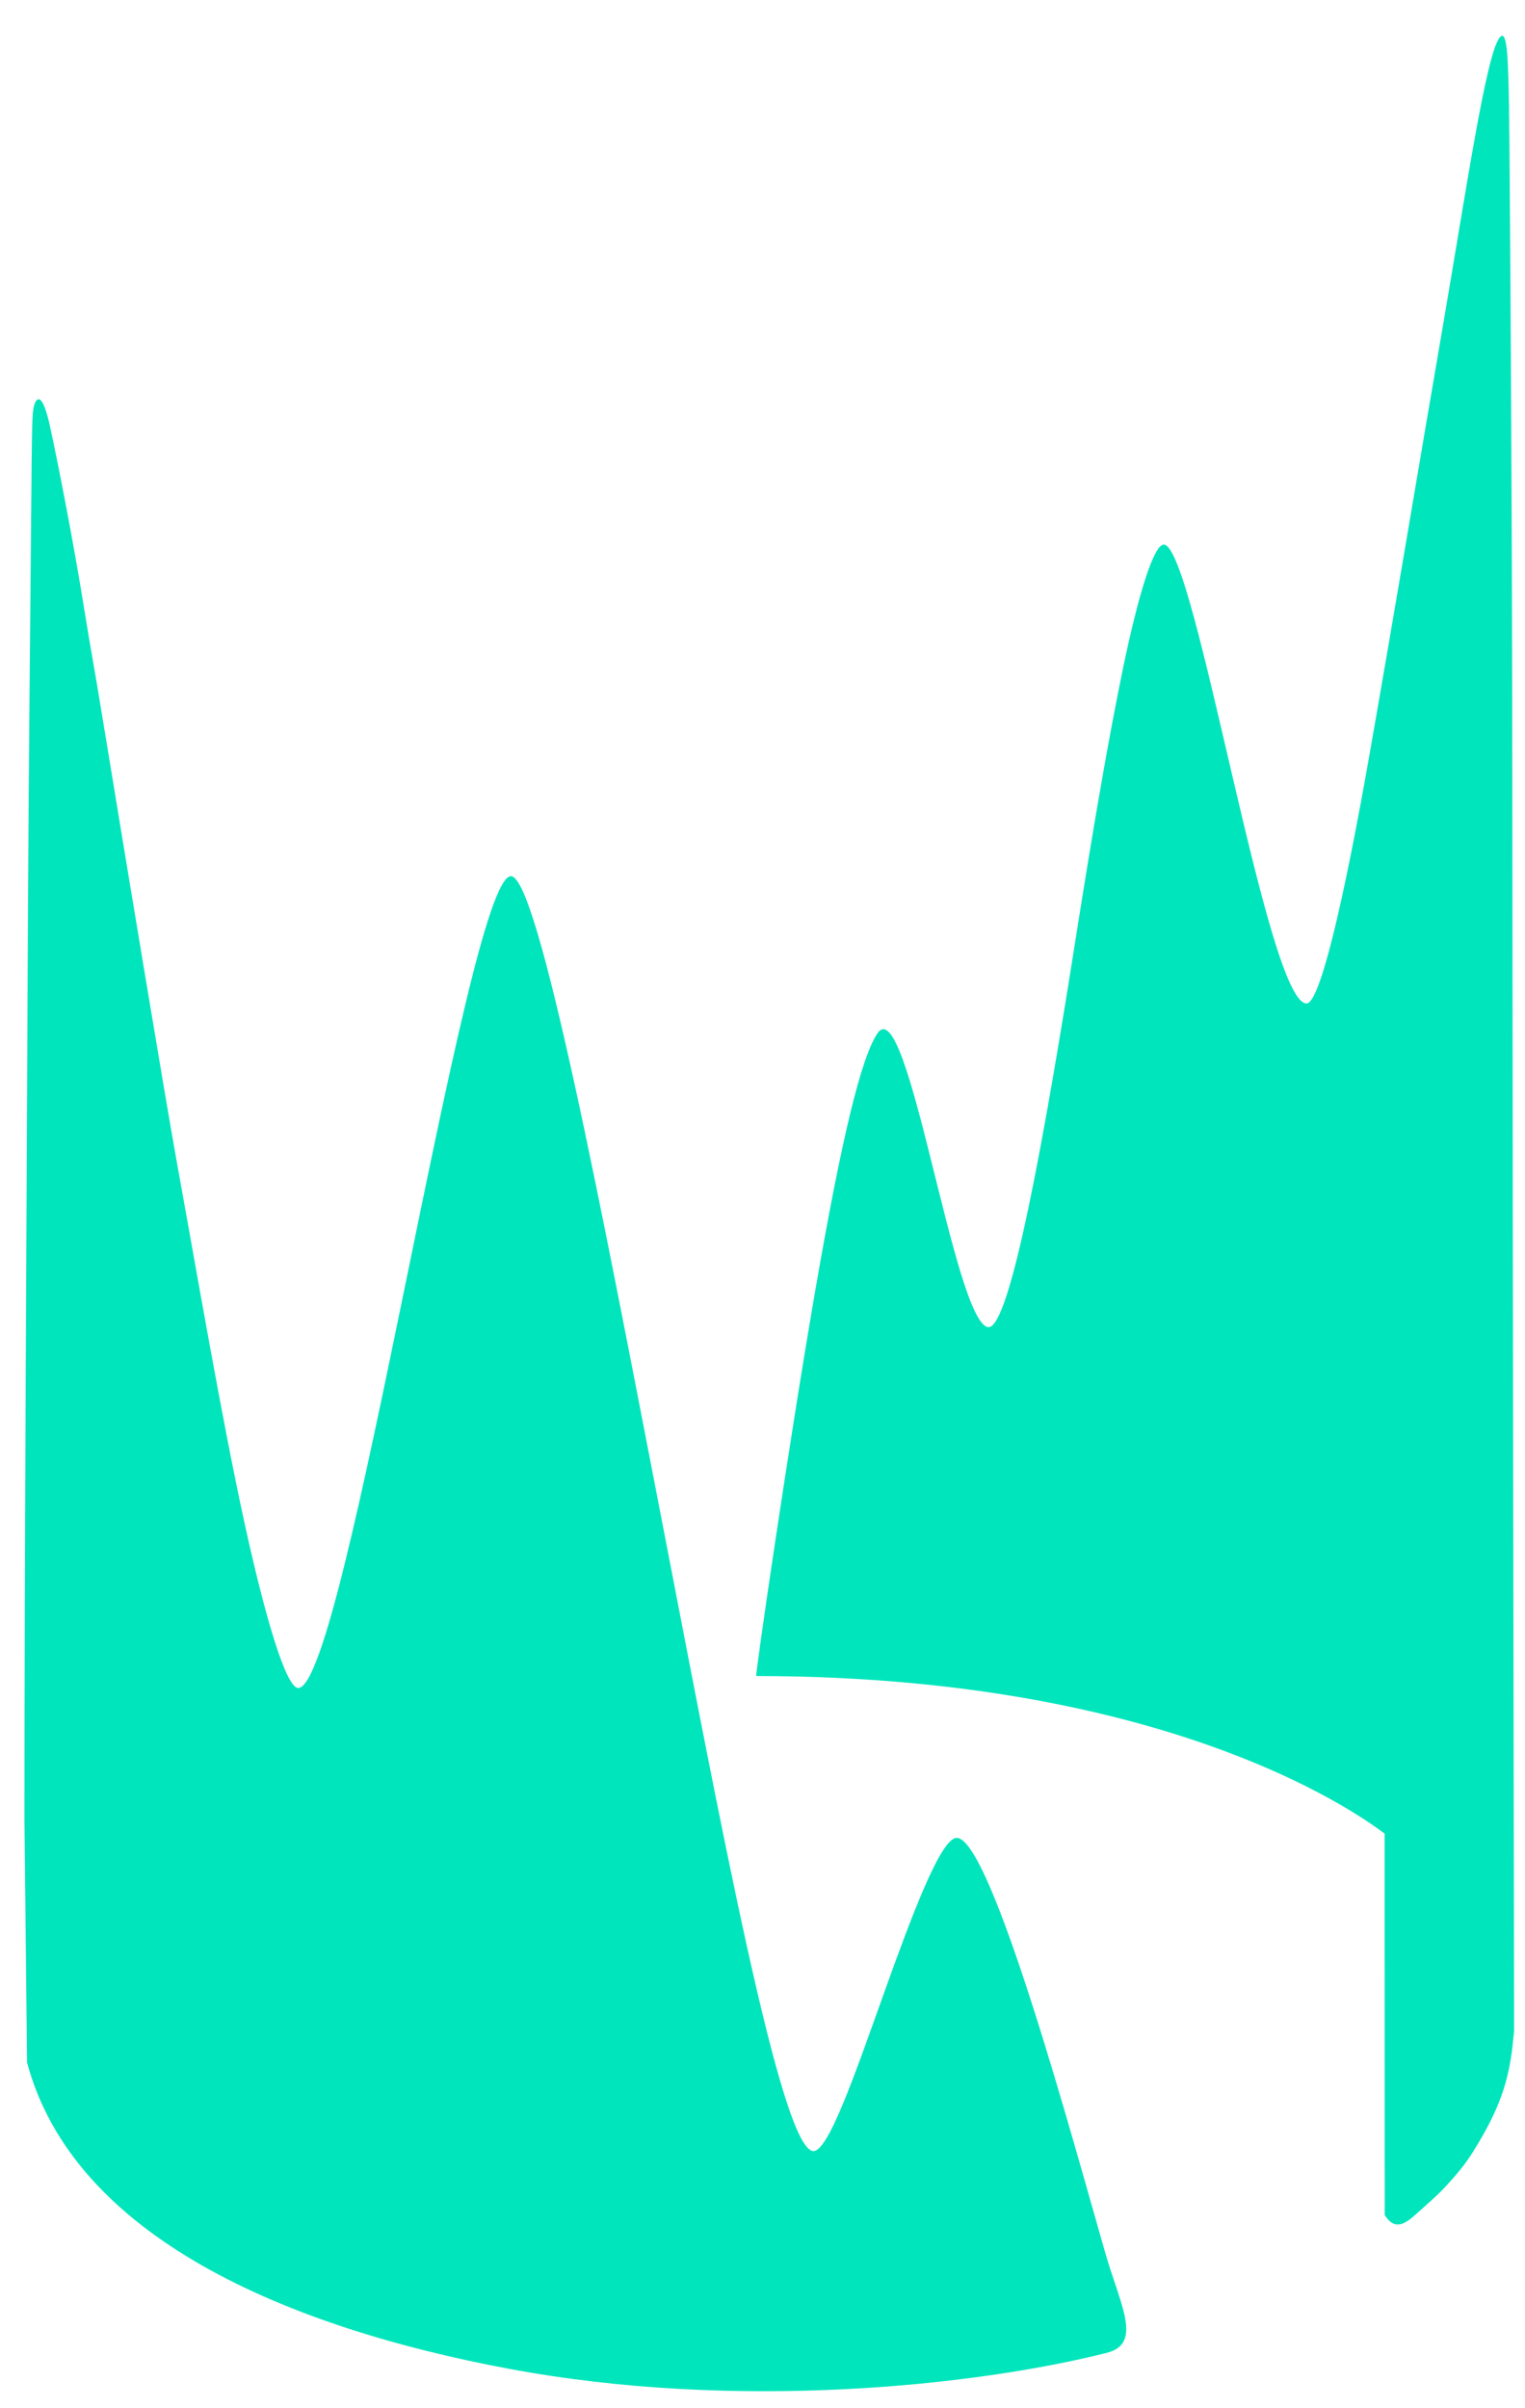 <svg xmlns="http://www.w3.org/2000/svg" xml:space="preserve" width="209" height="330" viewBox="0 0 55.298 87.312"><g style="display:inline"><path d="M40.133 85.304c1.314-.332.49-1.732-.052-3.613-1.132-3.934-4.133-15.049-5.389-15.057-.581-.004-1.643 2.849-2.66 5.69-1.017 2.84-1.99 5.67-2.535 5.665-1.17-.01-3.381-11.923-5.54-23.079-2.081-10.751-4.437-23.157-5.432-23.143-1.612.024-5.988 29.482-7.716 29.433-.428-.012-1.182-2.476-1.97-6.108-.787-3.632-1.61-8.433-2.456-13.12-.36-1.99-1.834-10.865-2.48-14.82-.647-3.956-.513-2.991-.883-5.276-.371-2.293-.92-5.107-1.206-6.414-.282-1.289-.495-1.053-.58-.748-.077.281-.074.692-.105 4.06-.03 3.367-.094 9.704-.118 14.892C.963 44.042.887 56.795.887 66l.094 8.78c1.697 6.328 9.408 9.593 17.468 11.102 8.293 1.551 16.95.617 21.684-.578z" style="display:inline;fill:#00e5bc;fill-opacity:1;stroke-width:.962"/><path d="M27.422 60.766c16.15.013 22.88 5.85 22.785 5.706l.005 13.836c.365.589.75.312 1.129-.027.383-.344.794-.694 1.103-1.034.611-.672.808-.945 1.23-1.663.952-1.62 1.111-2.657 1.229-3.968 0 0-.052-27.626-.066-45.862-.007-9.117-.07-18.34-.104-22.574-.017-2.117-.05-3-.098-3.41-.053-.445-.133-.551-.247-.42-.498.578-1.212 5.503-2.123 10.792-.915 5.312-1.652 9.781-2.601 15.19-.938 5.346-1.805 9.044-2.284 9.05-1.446.018-4.037-16.587-5.176-16.637-.363-.016-.922 1.791-1.478 4.461-.555 2.67-1.15 6.208-1.712 9.77-1.107 7.034-2.393 14.294-3.193 14.14-1.24-.238-2.91-12.342-4.015-10.637-.579.893-1.27 3.684-2.237 9.27-.969 5.6-2.196 14.035-2.147 14.017Z" style="display:inline;fill:#00e5bc;fill-opacity:1;stroke-width:.962"/></g></svg>